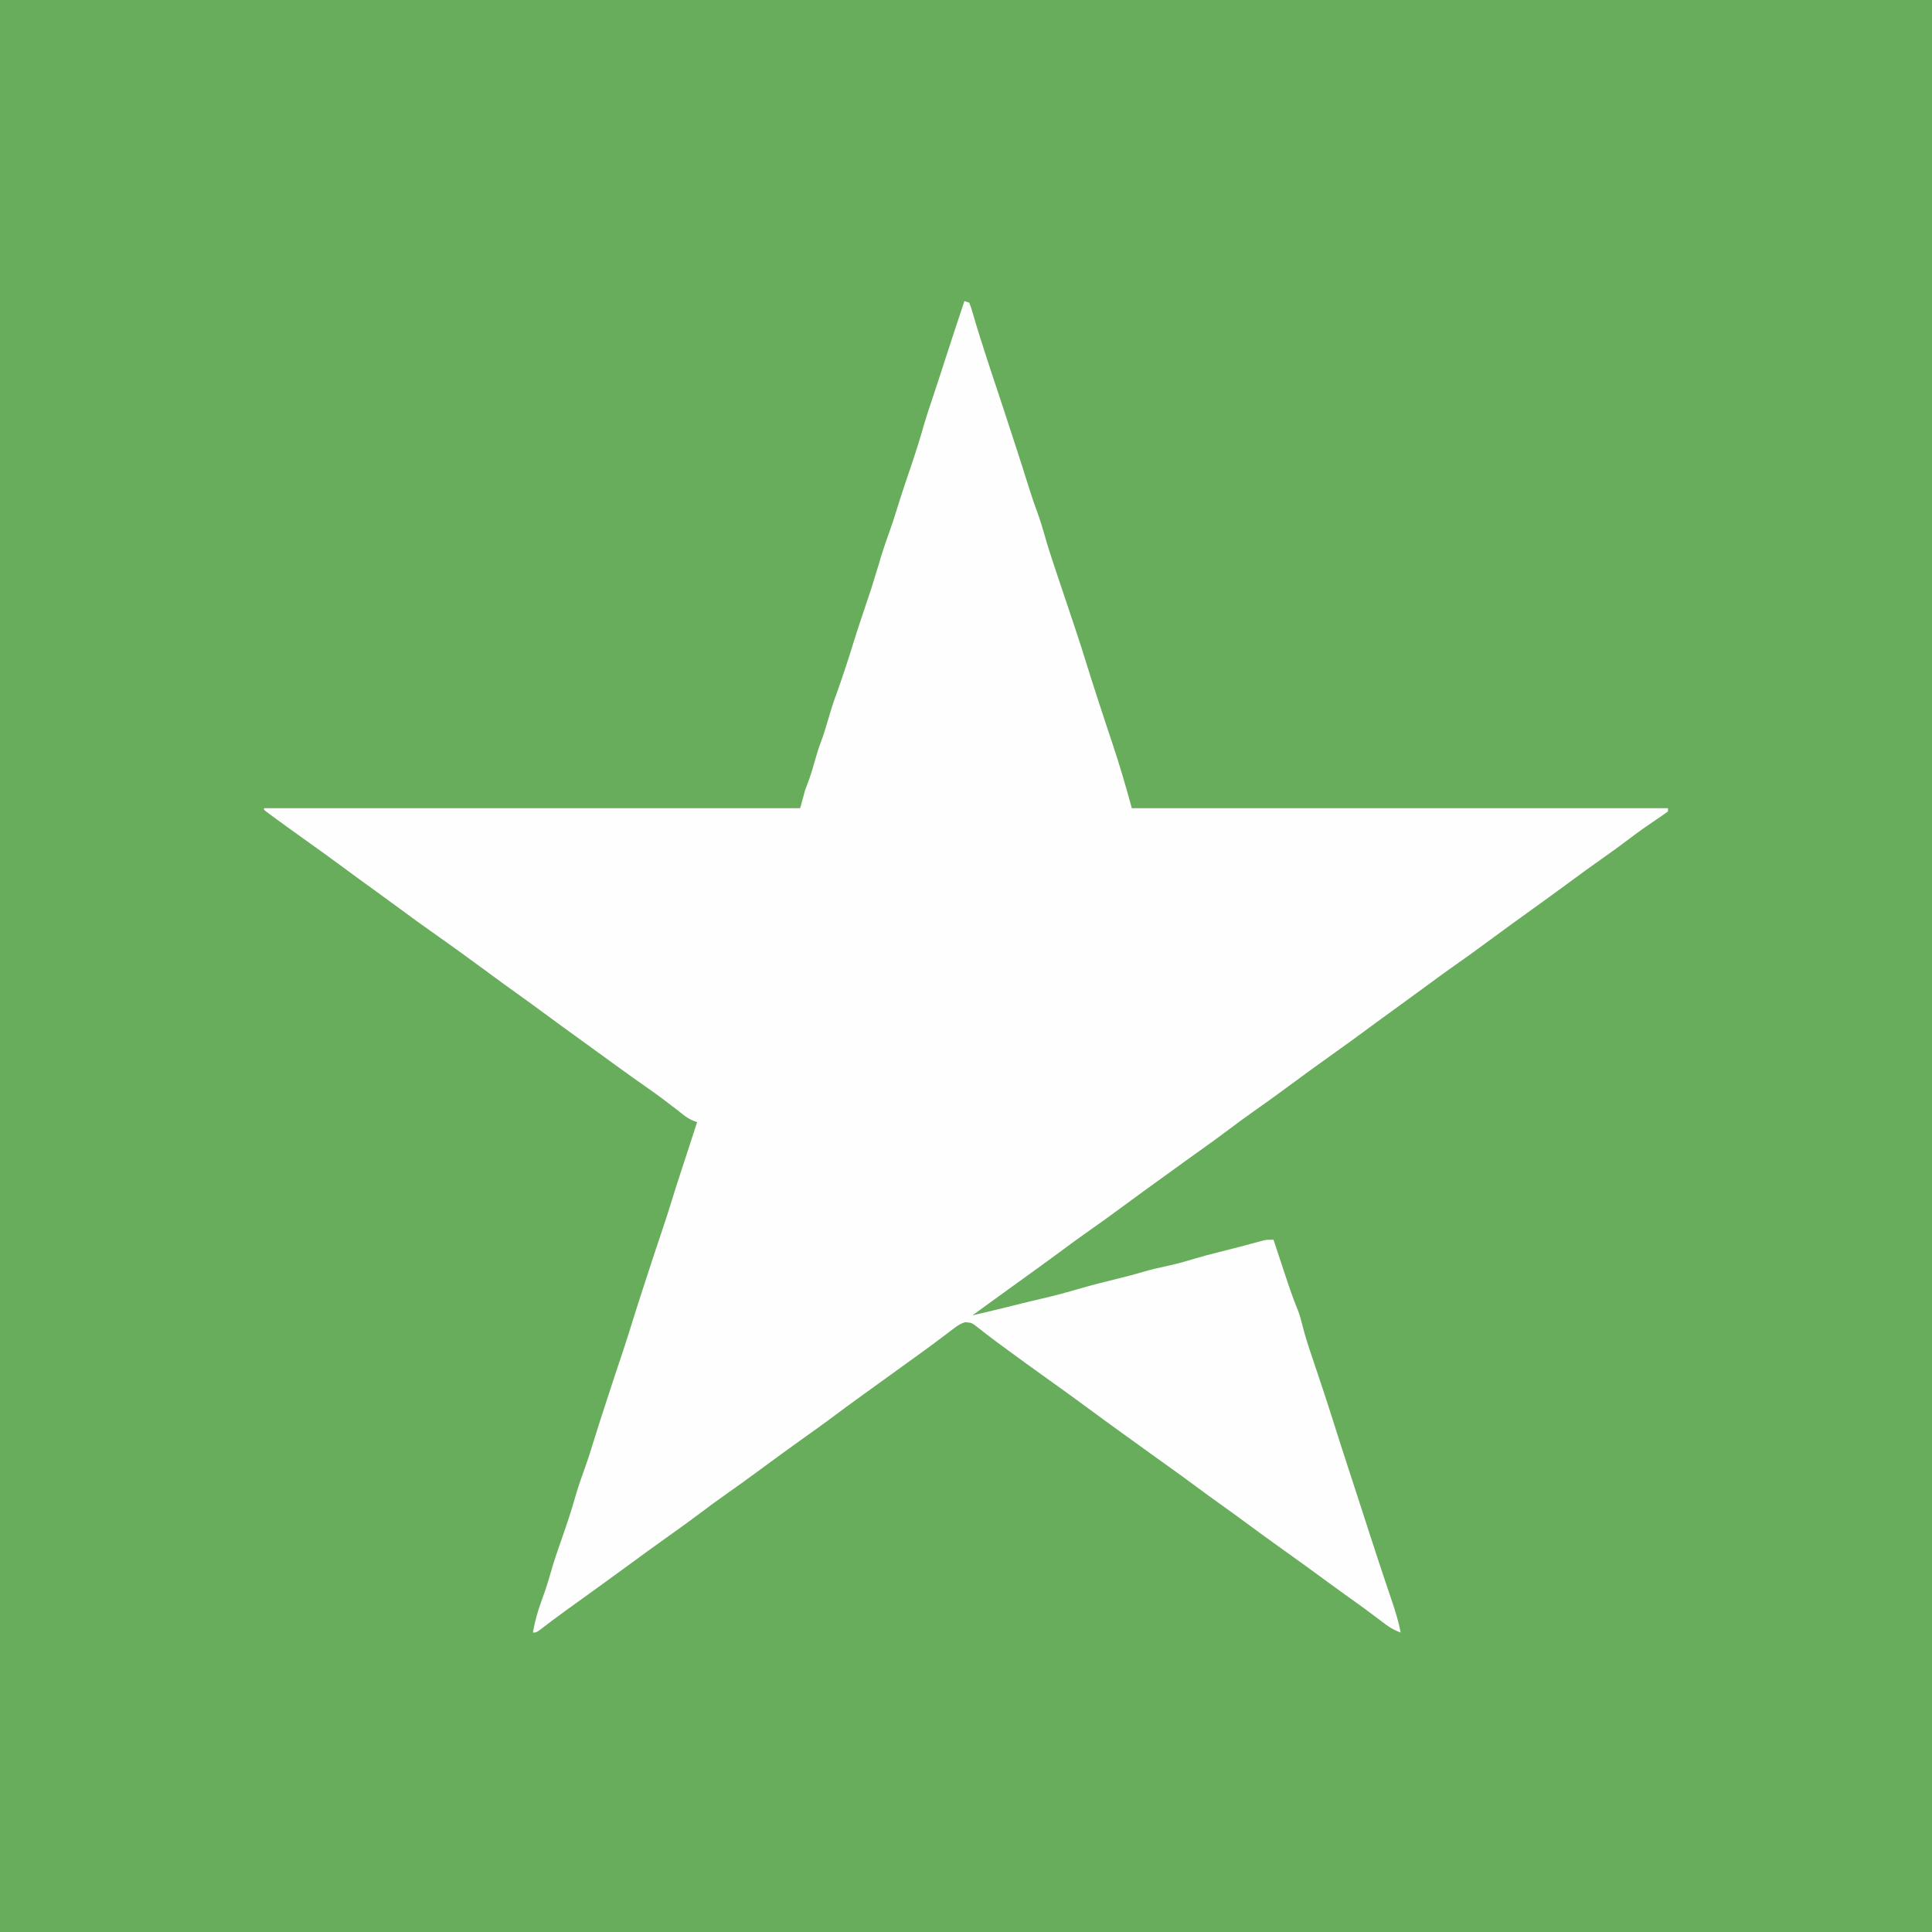 <?xml version="1.0" encoding="UTF-8"?>
<svg version="1.1" xmlns="http://www.w3.org/2000/svg" width="1200" height="1200">
<rect width="100%" height="100%" fill="#333333" stroke="none"/>
<path d="M0 0 C396 0 792 0 1200 0 C1200 396 1200 792 1200 1200 C804 1200 408 1200 0 1200 C0 804 0 408 0 0 Z " fill="#68AD5C" transform="translate(0,0)"/>
<path d="M0 0 C0.99 0.33 1.98 0.66 3 1 C4.105 3.719 4.105 3.719 5.188 7.5 C5.62 8.965 6.053 10.43 6.488 11.895 C6.726 12.706 6.964 13.518 7.209 14.354 C8.693 19.321 10.291 24.252 11.875 29.188 C12.178 30.14 12.481 31.093 12.794 32.074 C14.915 38.713 17.103 45.328 19.312 51.938 C22.665 61.969 25.963 72.018 29.235 82.077 C30.131 84.83 31.028 87.582 31.926 90.334 C34.576 98.47 37.206 106.611 39.738 114.785 C41.589 120.755 43.589 126.647 45.76 132.508 C47.331 136.846 48.65 141.218 49.898 145.66 C51.907 152.788 54.191 159.798 56.562 166.812 C56.993 168.096 57.424 169.379 57.854 170.662 C58.761 173.367 59.67 176.071 60.58 178.775 C62.782 185.323 64.973 191.874 67.161 198.426 C67.854 200.499 68.549 202.573 69.244 204.646 C71.588 211.65 73.847 218.675 75.999 225.741 C77.836 231.721 79.765 237.672 81.688 243.625 C81.901 244.289 82.115 244.952 82.336 245.636 C85.432 255.237 88.598 264.813 91.812 274.375 C96.323 287.817 100.268 301.317 104 315 C213.89 315 323.78 315 437 315 C437 315.66 437 316.32 437 317 C434.699 318.707 432.391 320.302 430 321.875 C424.233 325.749 418.592 329.731 413.062 333.938 C407.676 338.025 402.228 341.998 396.688 345.875 C389.767 350.72 382.95 355.691 376.159 360.716 C367.087 367.426 357.929 374.014 348.771 380.604 C346.534 382.215 344.298 383.826 342.062 385.438 C340.954 386.237 340.954 386.237 339.822 387.053 C334.333 391.019 328.881 395.034 323.438 399.062 C316.824 403.955 310.148 408.743 303.412 413.463 C297.257 417.789 291.202 422.243 285.156 426.719 C279.797 430.683 274.411 434.607 269 438.5 C262.718 443.02 256.473 447.587 250.25 452.188 C243.731 457.004 237.176 461.76 230.57 466.457 C220.119 473.891 209.747 481.433 199.438 489.062 C193.448 493.495 187.416 497.852 181.312 502.125 C175.048 506.511 168.904 511.033 162.803 515.643 C157.493 519.65 152.105 523.533 146.68 527.383 C140.191 531.988 133.757 536.669 127.31 541.331 C125.048 542.965 122.784 544.596 120.52 546.227 C112.791 551.793 105.094 557.397 97.438 563.062 C90.824 567.955 84.148 572.743 77.412 577.463 C71.258 581.788 65.204 586.242 59.158 590.717 C51.571 596.329 43.924 601.856 36.265 607.369 C32.361 610.18 28.462 612.996 24.562 615.812 C23.815 616.352 23.067 616.892 22.297 617.448 C16.522 621.619 10.756 625.803 5 630 C14.876 627.71 24.726 625.337 34.556 622.854 C39.154 621.697 43.758 620.585 48.381 619.532 C56.238 617.739 63.96 615.615 71.695 613.356 C79.59 611.07 87.546 609.076 95.527 607.116 C100.929 605.785 106.288 604.384 111.625 602.812 C115.997 601.526 120.346 600.471 124.812 599.562 C130.843 598.323 136.668 596.681 142.555 594.904 C147.847 593.315 153.162 591.904 158.532 590.599 C162.693 589.584 166.838 588.52 170.977 587.418 C172.013 587.143 173.05 586.867 174.119 586.584 C176.175 586.036 178.23 585.485 180.284 584.93 C181.226 584.68 182.169 584.43 183.141 584.172 C183.981 583.946 184.822 583.72 185.688 583.487 C188 583 188 583 192 583 C192.343 584.038 192.685 585.076 193.038 586.146 C194.325 590.042 195.615 593.937 196.907 597.832 C197.463 599.509 198.018 601.187 198.571 602.865 C201.252 610.989 203.928 619.061 207.204 626.968 C208.407 630.039 209.209 633.177 210 636.375 C211.656 643.045 213.791 649.494 216 656 C216.79 658.355 217.579 660.711 218.367 663.066 C218.778 664.296 219.19 665.525 219.613 666.791 C220.238 668.658 220.238 668.658 220.875 670.562 C221.284 671.78 221.692 672.998 222.113 674.252 C224.72 682.051 227.237 689.875 229.703 697.72 C232.432 706.395 235.244 715.042 238.062 723.688 C238.915 726.307 239.768 728.926 240.621 731.545 C241.205 733.341 241.79 735.136 242.375 736.932 C244.371 743.062 246.361 749.195 248.348 755.328 C249.44 758.698 250.532 762.068 251.625 765.438 C251.892 766.262 252.159 767.086 252.434 767.935 C255.313 776.814 258.216 785.684 261.191 794.531 C261.446 795.291 261.702 796.05 261.964 796.833 C263.161 800.395 264.363 803.955 265.575 807.511 C267.757 813.958 269.698 820.314 271 827 C267.547 825.739 264.782 824.302 261.848 822.094 C261.078 821.52 260.309 820.946 259.517 820.355 C258.707 819.743 257.897 819.131 257.062 818.5 C255.351 817.222 253.639 815.944 251.926 814.668 C251.086 814.041 250.246 813.413 249.381 812.767 C246.2 810.407 242.982 808.102 239.75 805.812 C235.053 802.478 230.39 799.101 225.75 795.688 C215.468 788.125 205.128 780.64 194.725 773.244 C187.768 768.298 180.892 763.247 174.028 758.172 C169.38 754.74 164.712 751.342 160 748 C154.451 744.065 148.97 740.044 143.5 736 C137.457 731.534 131.393 727.104 125.269 722.751 C118.253 717.765 111.285 712.713 104.31 707.669 C102.048 706.035 99.784 704.404 97.52 702.773 C89.73 697.164 81.97 691.517 74.25 685.812 C67.737 681 61.186 676.247 54.586 671.555 C45.394 665.017 36.256 658.4 27.159 651.729 C25.939 650.834 24.718 649.941 23.495 649.05 C20.264 646.689 17.071 644.29 13.91 641.836 C13.235 641.32 12.56 640.804 11.864 640.272 C10.569 639.281 9.284 638.279 8.009 637.263 C4.647 634.623 4.647 634.623 0.548 634.211 C-2.127 635.039 -3.791 636.014 -6.012 637.703 C-6.76 638.265 -7.508 638.826 -8.28 639.405 C-9.074 640.014 -9.869 640.623 -10.688 641.25 C-12.398 642.536 -14.109 643.821 -15.82 645.105 C-16.686 645.758 -17.551 646.411 -18.442 647.083 C-22.28 649.959 -26.168 652.764 -30.062 655.562 C-31.553 656.637 -33.044 657.711 -34.535 658.785 C-35.271 659.315 -36.008 659.845 -36.766 660.391 C-41.26 663.628 -45.748 666.873 -50.237 670.116 C-54.059 672.878 -57.883 675.637 -61.711 678.391 C-69.23 683.804 -76.706 689.258 -84.102 694.84 C-88.415 698.054 -92.801 701.164 -97.184 704.281 C-107.716 711.775 -118.172 719.373 -128.562 727.062 C-134.552 731.495 -140.584 735.852 -146.688 740.125 C-152.952 744.511 -159.096 749.033 -165.197 753.643 C-170.503 757.647 -175.888 761.528 -181.309 765.375 C-191.718 772.764 -202.038 780.279 -212.323 787.84 C-221.742 794.758 -231.237 801.573 -240.723 808.398 C-242.274 809.515 -243.824 810.633 -245.375 811.75 C-246.121 812.287 -246.867 812.824 -247.636 813.377 C-253.101 817.321 -258.482 821.364 -263.812 825.488 C-266 827 -266 827 -268 827 C-266.814 820.137 -265.043 813.774 -262.625 807.25 C-260.557 801.633 -258.691 796.022 -257.082 790.254 C-255.035 782.955 -252.588 775.833 -250.062 768.688 C-247.081 760.177 -244.204 751.669 -241.764 742.986 C-239.972 736.692 -237.805 730.541 -235.585 724.386 C-233.589 718.821 -231.812 713.209 -230.092 707.553 C-228.069 700.971 -225.935 694.425 -223.812 687.875 C-223.457 686.775 -223.457 686.775 -223.093 685.653 C-219.458 674.419 -215.766 663.206 -211.993 652.017 C-209.922 645.856 -207.963 639.67 -206.065 633.454 C-204.065 626.97 -201.966 620.517 -199.875 614.062 C-199.639 613.334 -199.404 612.605 -199.161 611.855 C-195.295 599.907 -191.357 587.985 -187.349 576.084 C-185.559 570.753 -183.805 565.419 -182.168 560.039 C-179.173 550.209 -175.94 540.455 -172.75 530.688 C-172.094 528.675 -171.437 526.663 -170.781 524.65 C-169.189 519.767 -167.595 514.883 -166 510 C-166.751 509.724 -167.501 509.448 -168.274 509.164 C-170.761 508.102 -172.508 507.048 -174.609 505.383 C-175.604 504.606 -175.604 504.606 -176.619 503.812 C-177.322 503.256 -178.025 502.699 -178.75 502.125 C-184.553 497.608 -190.41 493.213 -196.438 489 C-202.45 484.795 -208.431 480.551 -214.375 476.25 C-215.139 475.697 -215.904 475.144 -216.691 474.574 C-221.487 471.101 -226.277 467.62 -231.062 464.133 C-233.372 462.456 -235.684 460.785 -238 459.117 C-246.764 452.804 -255.488 446.441 -264.174 440.021 C-268.755 436.64 -273.357 433.294 -278 430 C-283.463 426.124 -288.863 422.169 -294.25 418.188 C-306.218 409.346 -318.26 400.613 -330.438 392.062 C-337.313 387.233 -344.09 382.28 -350.844 377.281 C-356.202 373.317 -361.589 369.393 -367 365.5 C-373.282 360.98 -379.527 356.413 -385.75 351.812 C-392.254 347.006 -398.795 342.26 -405.387 337.574 C-409.73 334.485 -414.053 331.369 -418.375 328.25 C-419.481 327.453 -419.481 327.453 -420.61 326.64 C-422.744 325.099 -424.874 323.552 -427 322 C-427.765 321.442 -428.529 320.885 -429.317 320.311 C-430.051 319.77 -430.784 319.229 -431.539 318.672 C-432.204 318.183 -432.868 317.694 -433.553 317.19 C-434.031 316.798 -434.508 316.405 -435 316 C-435 315.67 -435 315.34 -435 315 C-325.11 315 -215.22 315 -102 315 C-100.515 309.555 -100.515 309.555 -99 304 C-98.02 301.313 -97.04 298.627 -96.035 295.949 C-94.882 292.664 -93.933 289.354 -93 286 C-91.837 281.822 -90.595 277.744 -89.062 273.688 C-87.303 269.016 -85.878 264.294 -84.5 259.5 C-82.909 253.979 -81.188 248.575 -79.164 243.195 C-77.526 238.699 -76.014 234.164 -74.5 229.625 C-74.073 228.35 -74.073 228.35 -73.637 227.05 C-72.069 222.335 -70.566 217.606 -69.121 212.852 C-66.971 205.819 -64.633 198.855 -62.283 191.888 C-57.532 177.862 -57.532 177.862 -53.25 163.688 C-51.3 156.817 -49.007 150.104 -46.585 143.385 C-44.997 138.957 -43.526 134.514 -42.16 130.012 C-40.564 124.761 -38.873 119.55 -37.125 114.348 C-36.871 113.592 -36.618 112.837 -36.357 112.059 C-35.31 108.946 -34.261 105.834 -33.209 102.723 C-30.261 93.994 -27.462 85.271 -24.984 76.394 C-23.597 71.612 -22.005 66.908 -20.41 62.191 C-18.777 57.359 -17.201 52.508 -15.625 47.656 C-15.33 46.75 -15.035 45.843 -14.732 44.909 C-13.821 42.106 -12.91 39.303 -12 36.5 C-8.044 24.318 -4.076 12.142 0 0 Z " fill="#FEFEFE" transform="translate(599,187)"/>
</svg>
